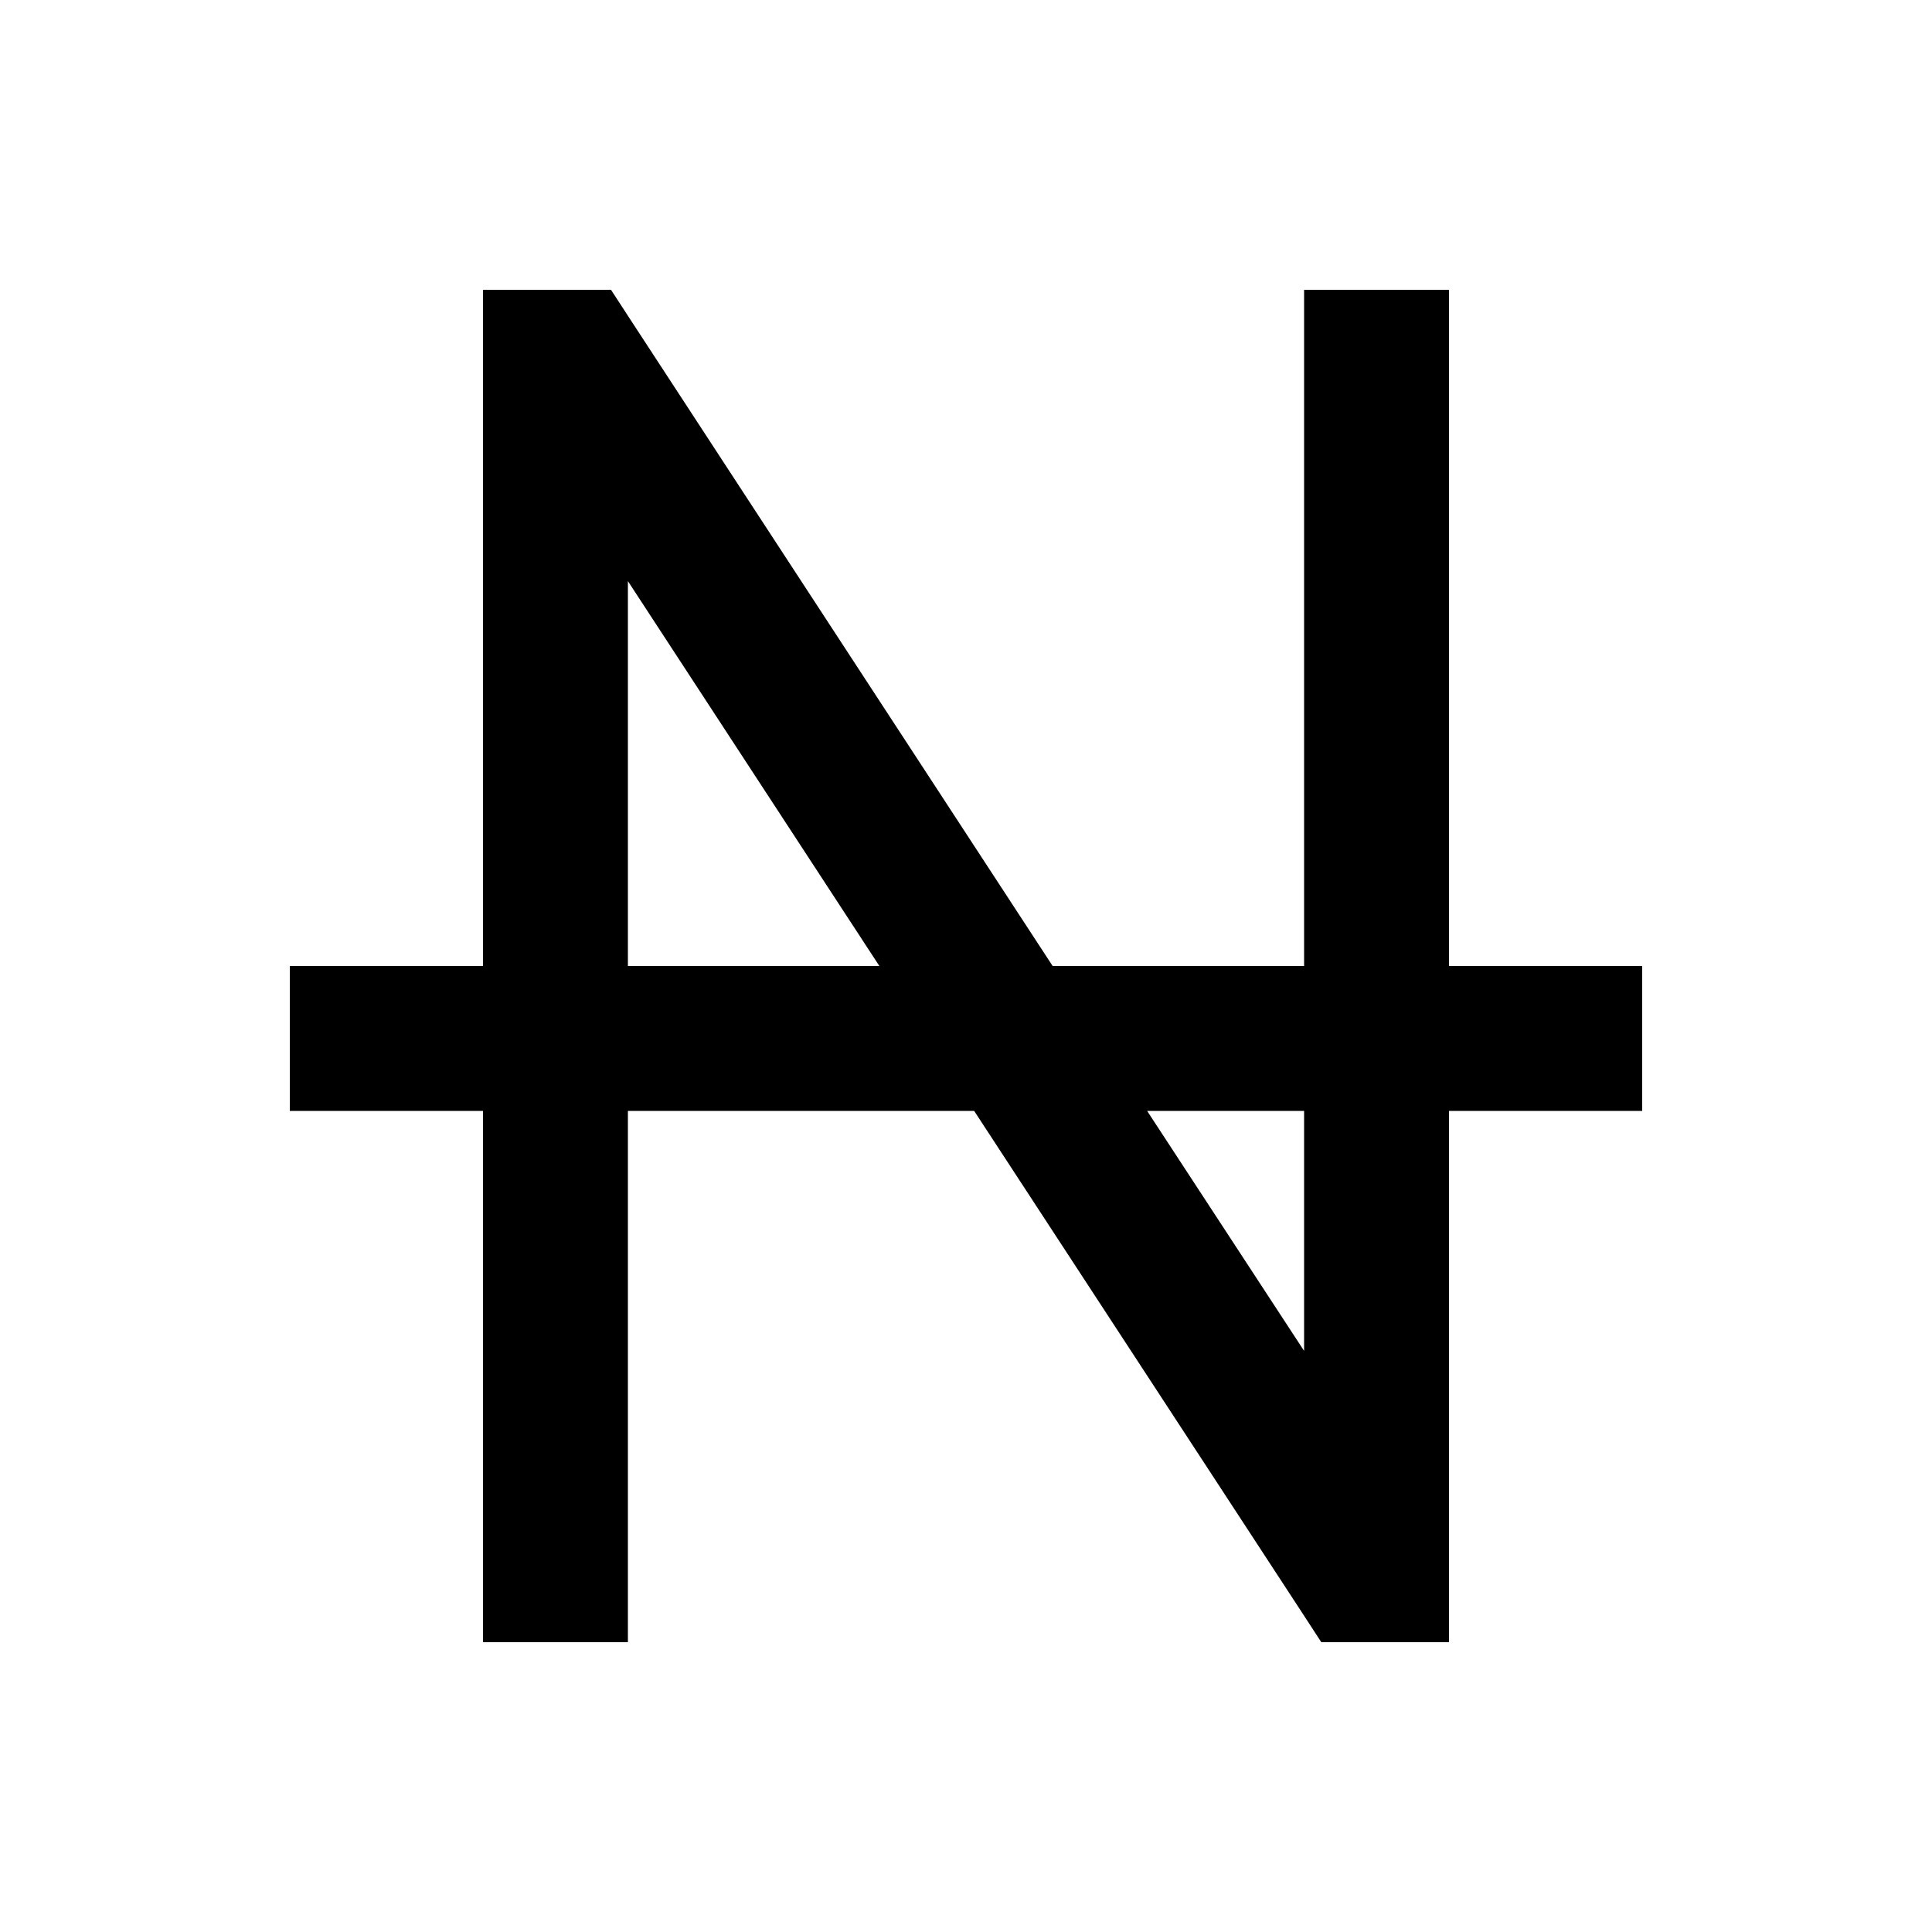<svg xmlns="http://www.w3.org/2000/svg" viewBox="0 0 640 640"><!--! Font Awesome Pro 7.1.0 by @fontawesome - https://fontawesome.com License - https://fontawesome.com/license (Commercial License) Copyright 2025 Fonticons, Inc. --><path opacity=".4" fill="currentColor" d=""/><path fill="currentColor" d="M184 96L160 96L160 320L96 320L96 368L160 368L160 544L208 544L208 368L322.7 368L430.6 533.1L437.7 544L480 544L480 368L544 368L544 320L480 320L480 96L432 96L432 320L348.7 320L209.5 106.9L202.4 96L184.1 96zM380 368L432 368L432 447.5L380 368zM291.3 320L208 320L208 192.5L291.3 320z"/></svg>